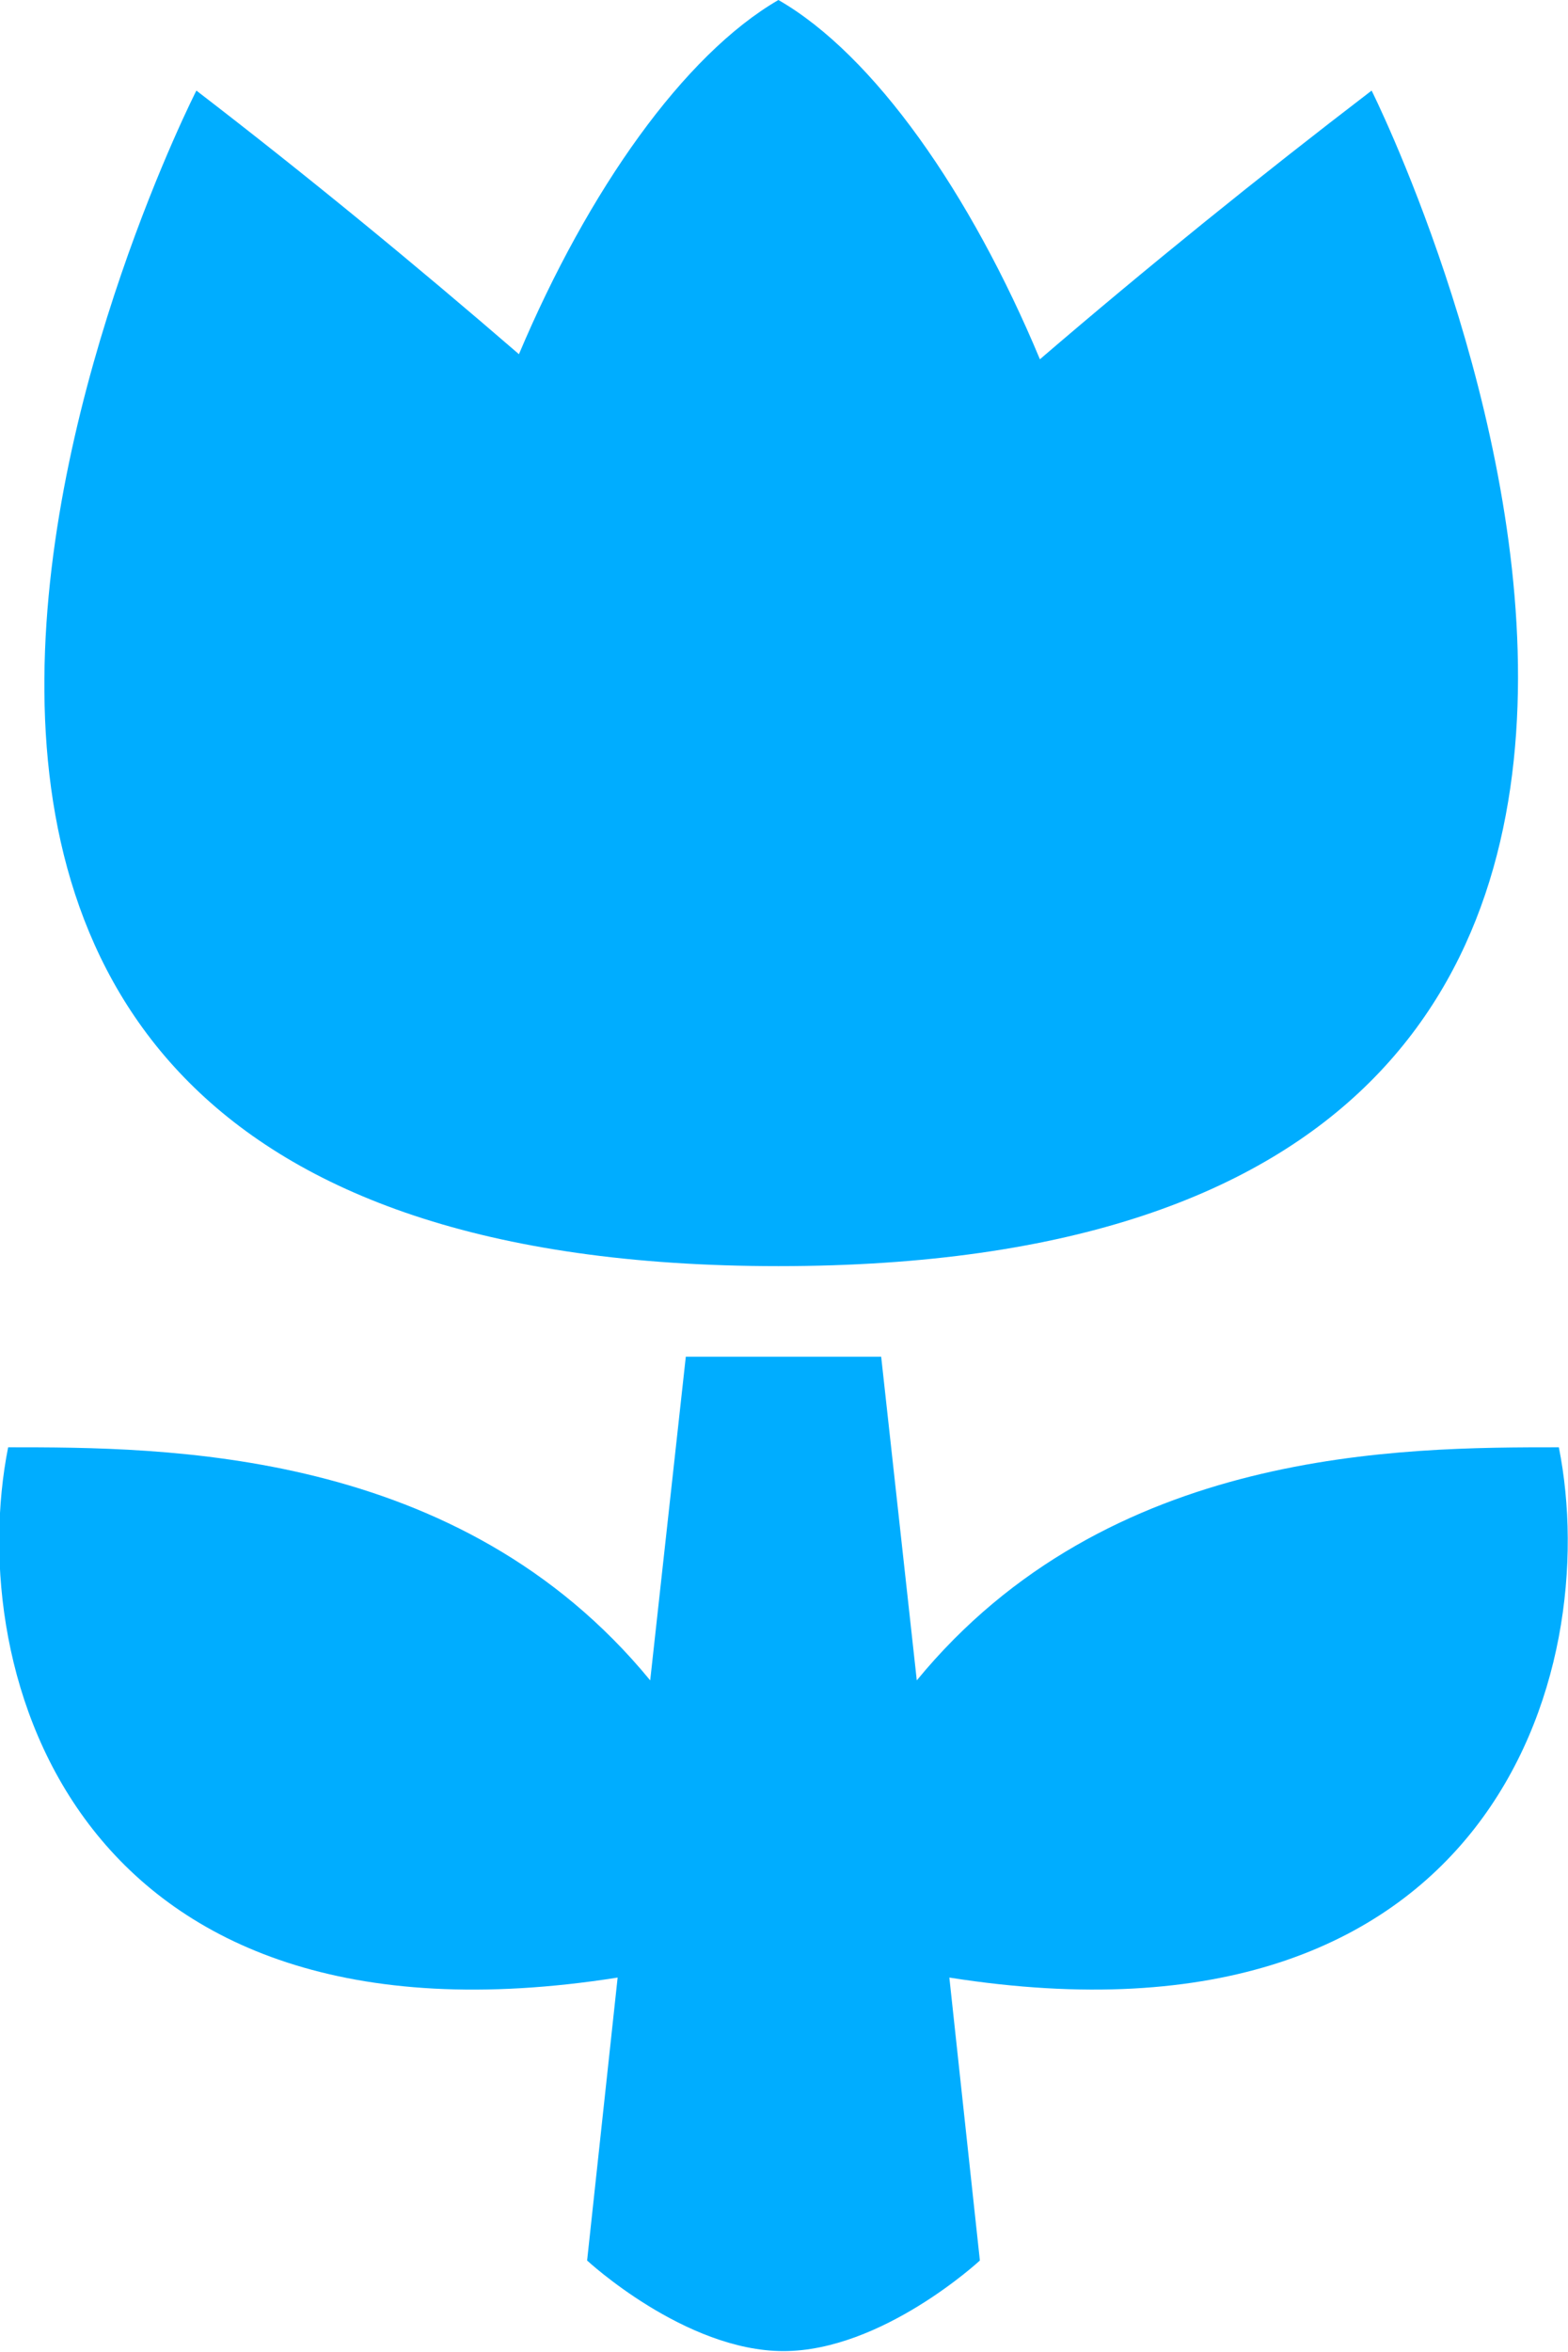 <?xml version="1.0" encoding="UTF-8"?>
<svg id="Layer_2" data-name="Layer 2" xmlns="http://www.w3.org/2000/svg" viewBox="0 0 15.41 23.11">
  <defs>
    <style>
		.cls-1 {
		fill: #00ADFF;
		stroke-width: 0px;
		}
	</style>
  </defs>
  <g id="Layer_1-2" data-name="Layer 1">
    <path class="cls-1" d="m7.65,0c.94.54,1.89,1.9,2.57,3.53,1.06-.91,2.15-1.79,3.26-2.64,0,0,5.78,11.55-5.83,11.55S1.93.89,1.93.89c1.08.83,2.14,1.7,3.17,2.59.68-1.61,1.62-2.94,2.55-3.48Zm1.02,13.33h-1.93l-.35,3.18c-1.88-2.29-4.77-2.29-6.31-2.29-.44,2.22.66,6.05,5.99,5.21l-.3,2.78s.96.89,1.93.89,1.93-.89,1.93-.89l-.3-2.78c5.33.84,6.43-3,5.99-5.21-1.54,0-4.43,0-6.31,2.29l-.35-3.18h0Z"/>
  </g>
</svg>